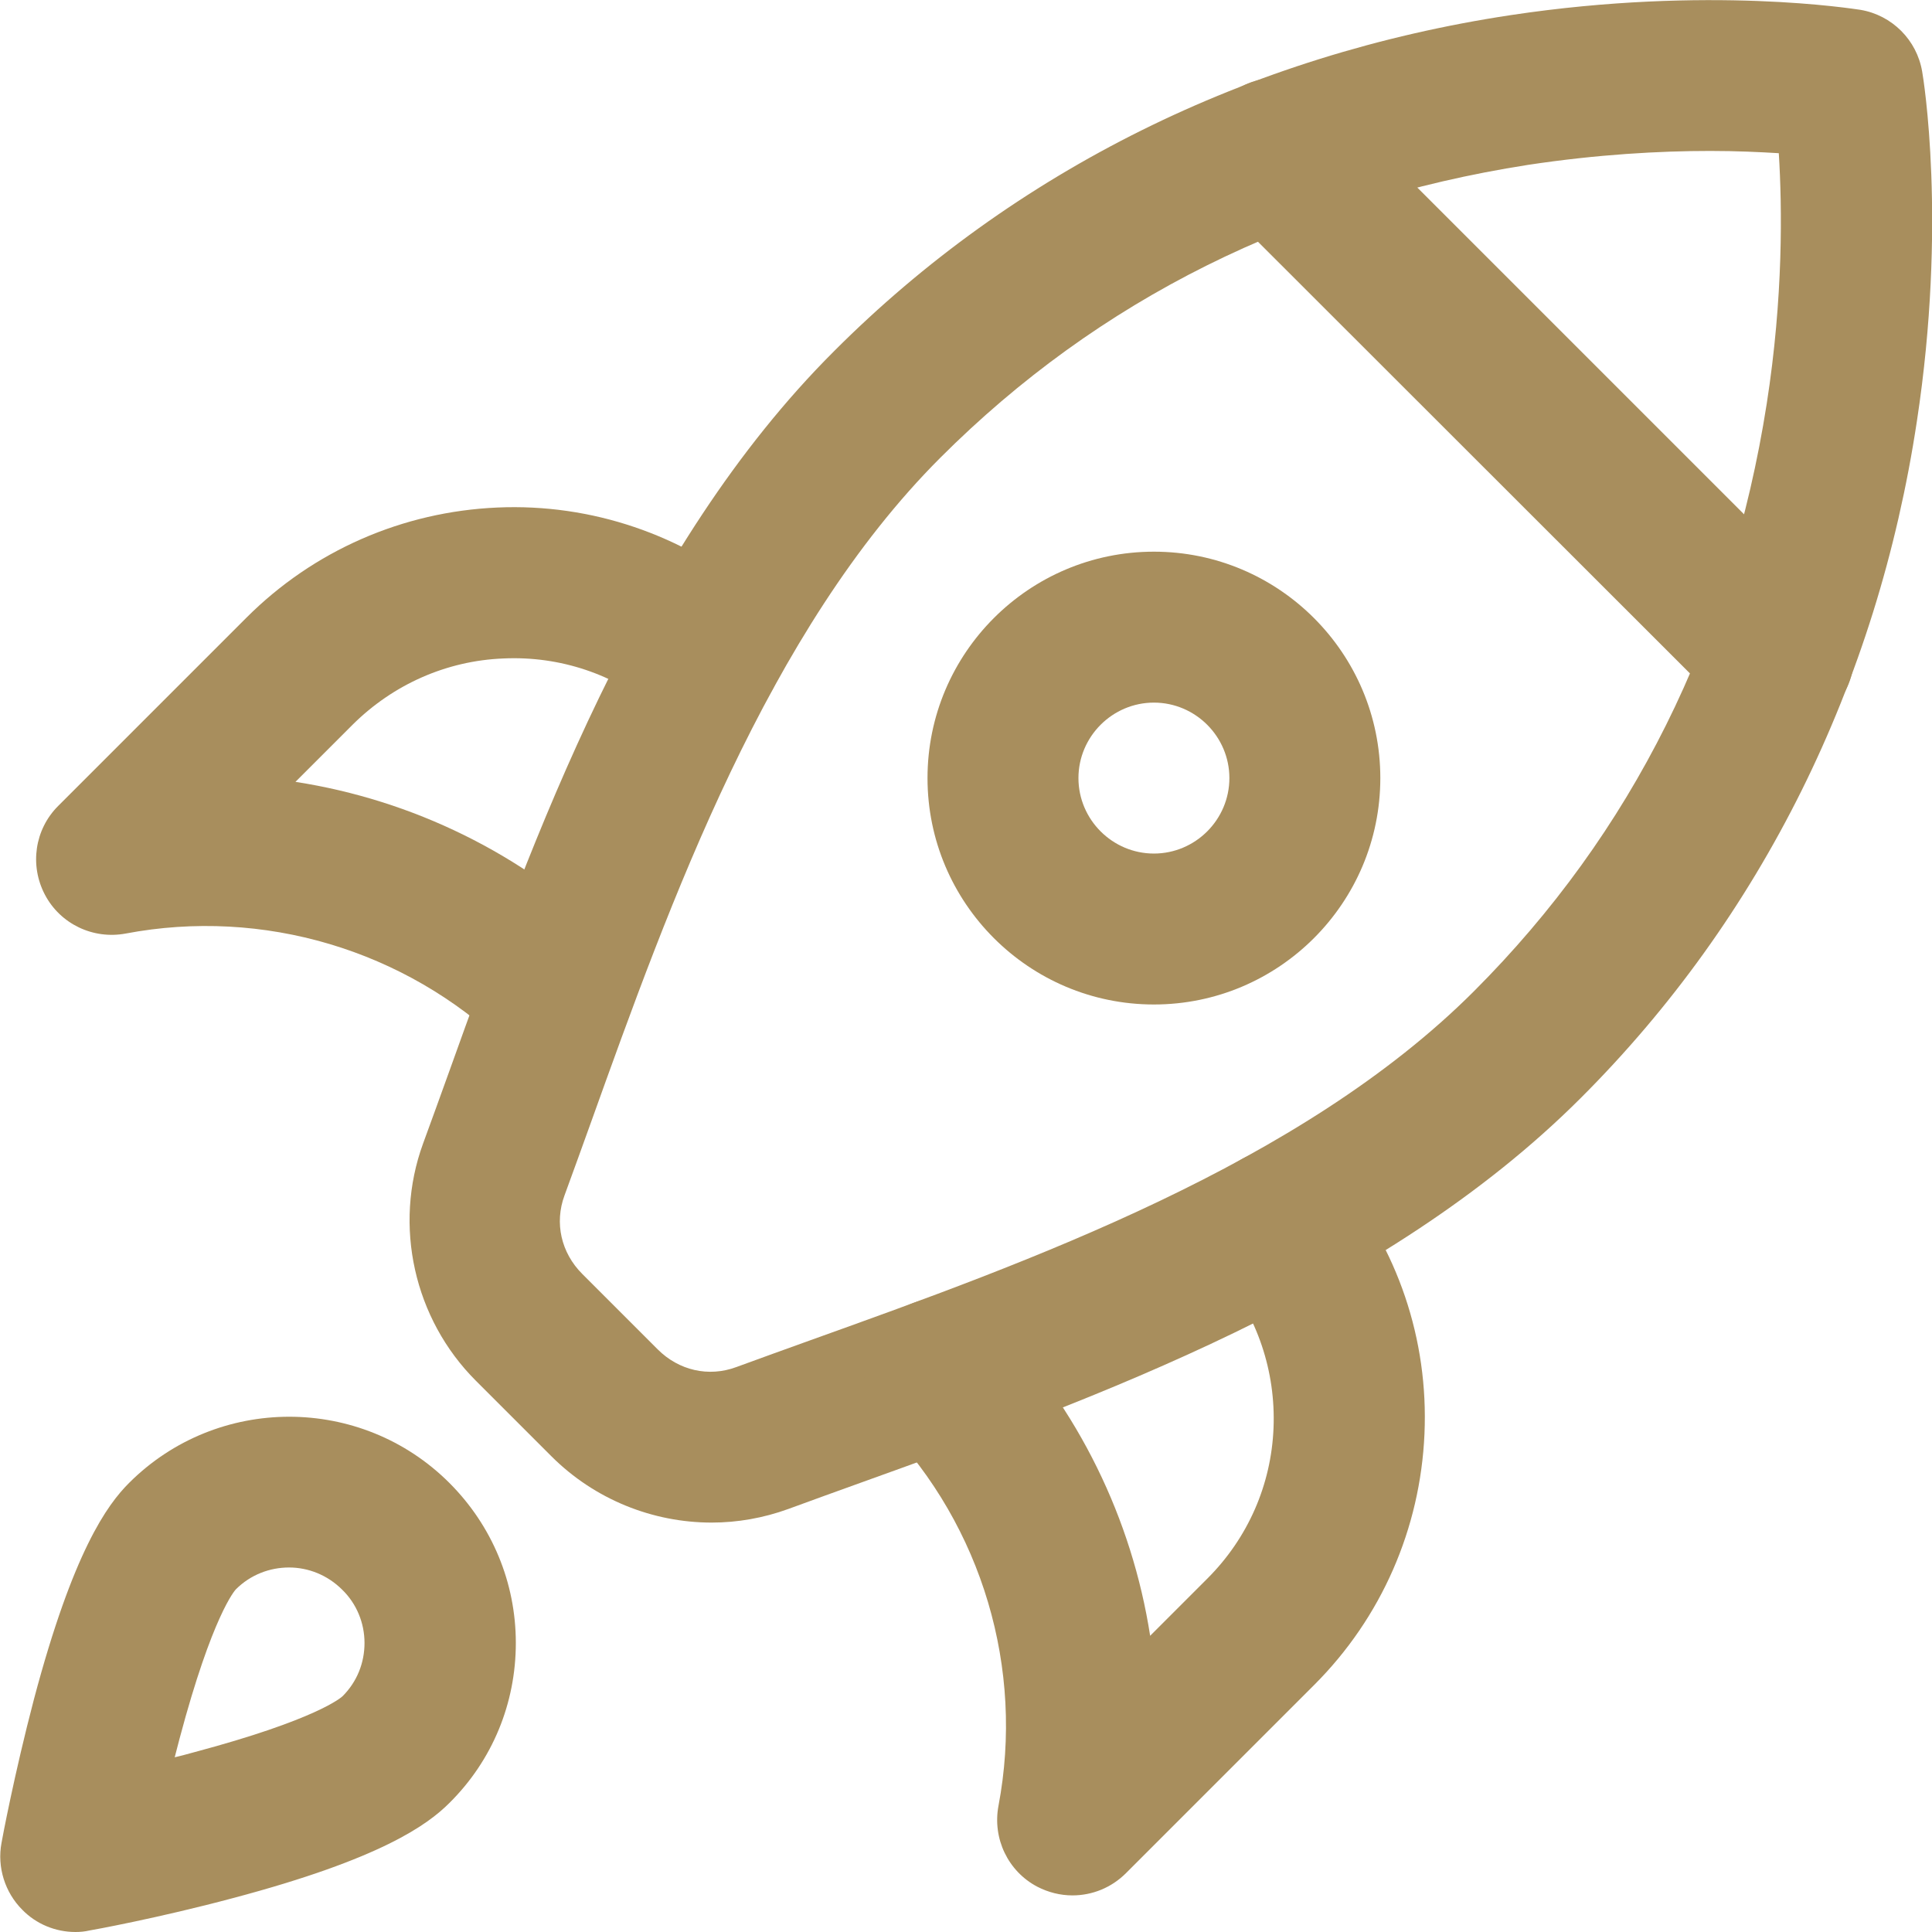 <?xml version="1.0" encoding="utf-8"?>
<!-- Generator: Adobe Illustrator 27.6.1, SVG Export Plug-In . SVG Version: 6.00 Build 0)  -->
<svg version="1.1" id="Layer_1" xmlns="http://www.w3.org/2000/svg" xmlns:xlink="http://www.w3.org/1999/xlink" x="0px" y="0px"
	 viewBox="0 0 512 512" style="enable-background:new 0 0 512 512;" xml:space="preserve">
<style type="text/css">
	.st0{fill:#A88E5D;}
</style>
<g>
	<g>
		<path class="st0" d="M188.6,403.5c-15.6,0-31-6.1-42.5-17.6l-20-20c-16.4-16.4-21.9-41.1-14-62.8c2.3-6.2,4.6-12.7,7-19.3
			C141.3,222,168.8,145.2,221,93.1C268.7,45.3,330.8,14.5,400.4,4c52.5-7.9,91-1.6,92.6-1.4c8.4,1.4,15,8,16.4,16.4
			c0.3,1.6,6.6,40.1-1.4,92.6c-10.5,69.6-41.3,131.7-89.1,179.4c-52.1,52.1-129,79.7-190.7,101.9c-6.6,2.4-13.1,4.7-19.3,7
			C202.3,402.3,195.4,403.5,188.6,403.5z M453.2,40c-13.3,0-29.8,0.9-48.3,3.7c-61.4,9.6-113.8,35.7-155.7,77.6
			c-45.8,45.8-71.7,117.9-92.5,175.9c-2.4,6.7-4.8,13.3-7.1,19.6c-2.7,7.3-0.9,15.2,4.7,20.8l20,20c0,0,0,0,0,0
			c5.6,5.6,13.5,7.4,20.8,4.7c6.3-2.3,12.9-4.7,19.6-7.1c58-20.8,130.1-46.7,175.9-92.5c41.9-41.9,68-94.3,77.6-155.7
			c4.4-28.2,4.1-52,3.2-66.4C466.4,40.3,460.3,40,453.2,40z"/>
	</g>
	<g>
		<path class="st0" d="M20,512c-5.3,0-10.4-2.1-14.1-5.9c-4.6-4.6-6.7-11.3-5.5-17.7c0.1-0.7,3.4-18.3,8.6-38.1
			c10.4-39.2,19.4-51.5,25.2-57.3c23.4-23.4,61.5-23.4,84.9,0c11.3,11.3,17.6,26.4,17.6,42.4c0,16-6.2,31.1-17.6,42.4
			c-5.8,5.8-18.1,14.8-57.3,25.2c-19.8,5.3-37.4,8.5-38.1,8.6C22.4,511.9,21.2,512,20,512z M76.6,415.4c-5.1,0-10.2,1.9-14.1,5.8
			c-0.2,0.2-6.2,6.8-14.9,39.5c-0.4,1.7-0.9,3.3-1.3,5c1.6-0.4,3.3-0.8,5-1.3c32.7-8.7,39.2-14.6,39.5-14.9
			c3.8-3.8,5.8-8.8,5.8-14.1c0-5.3-2.1-10.4-5.9-14.1C86.8,417.4,81.7,415.4,76.6,415.4z M284.2,502.3c-3.2,0-6.4-0.8-9.3-2.3
			c-7.8-4.1-11.9-12.8-10.3-21.4c6.9-36.4-4.3-74-29.9-100.7c-7.7-8-7.4-20.6,0.6-28.3c8-7.7,20.6-7.4,28.3,0.6
			c22.2,23.1,36.4,52.4,41.2,83.3l15.2-15.2c10.7-10.7,16.9-24.8,17.5-39.9c0.6-15-4.3-29.5-13.8-41c-7.1-8.5-6-21.1,2.5-28.2
			c8.5-7.1,21.1-6,28.2,2.5c16,19.1,24.2,43.3,23.1,68.3c-1.1,25.1-11.4,48.7-29.2,66.5l-49.9,49.9
			C294.5,500.3,289.4,502.3,284.2,502.3z M147.9,282.9c-5,0-10-1.9-13.9-5.6c-26.7-25.6-64.3-36.8-100.7-29.9
			c-8.6,1.6-17.3-2.5-21.4-10.3c-4.1-7.8-2.7-17.3,3.5-23.5l49.9-49.9c17.8-17.8,41.4-28.1,66.5-29.2c24.9-1.1,49.2,7.2,68.3,23.1
			c8.5,7.1,9.6,19.7,2.5,28.2c-7.1,8.5-19.7,9.6-28.2,2.5c-11.4-9.6-26-14.5-41-13.8c-15.1,0.6-29.2,6.9-39.9,17.5l-15.2,15.2
			c31,4.8,60.2,19,83.3,41.2c8,7.7,8.2,20.3,0.6,28.3C158.4,280.9,153.2,282.9,147.9,282.9z M471.3,193.7c-5.1,0-10.2-2-14.1-5.9
			L324.1,54.8c-7.8-7.8-7.8-20.5,0-28.3c7.8-7.8,20.5-7.8,28.3,0l133.1,133.1c7.8,7.8,7.8,20.5,0,28.3
			C481.6,191.8,476.5,193.7,471.3,193.7z"/>
	</g>
	<g>
		<path class="st0" d="M305.8,266.2c-33.1,0-60-26.9-60-60s26.9-60,60-60s60,26.9,60,60S338.9,266.2,305.8,266.2z M305.8,186.2
			c-11,0-20,9-20,20c0,11,9,20,20,20c11,0,20-9,20-20C325.8,195.2,316.8,186.2,305.8,186.2z"/>
	</g>
</g>
</svg>
